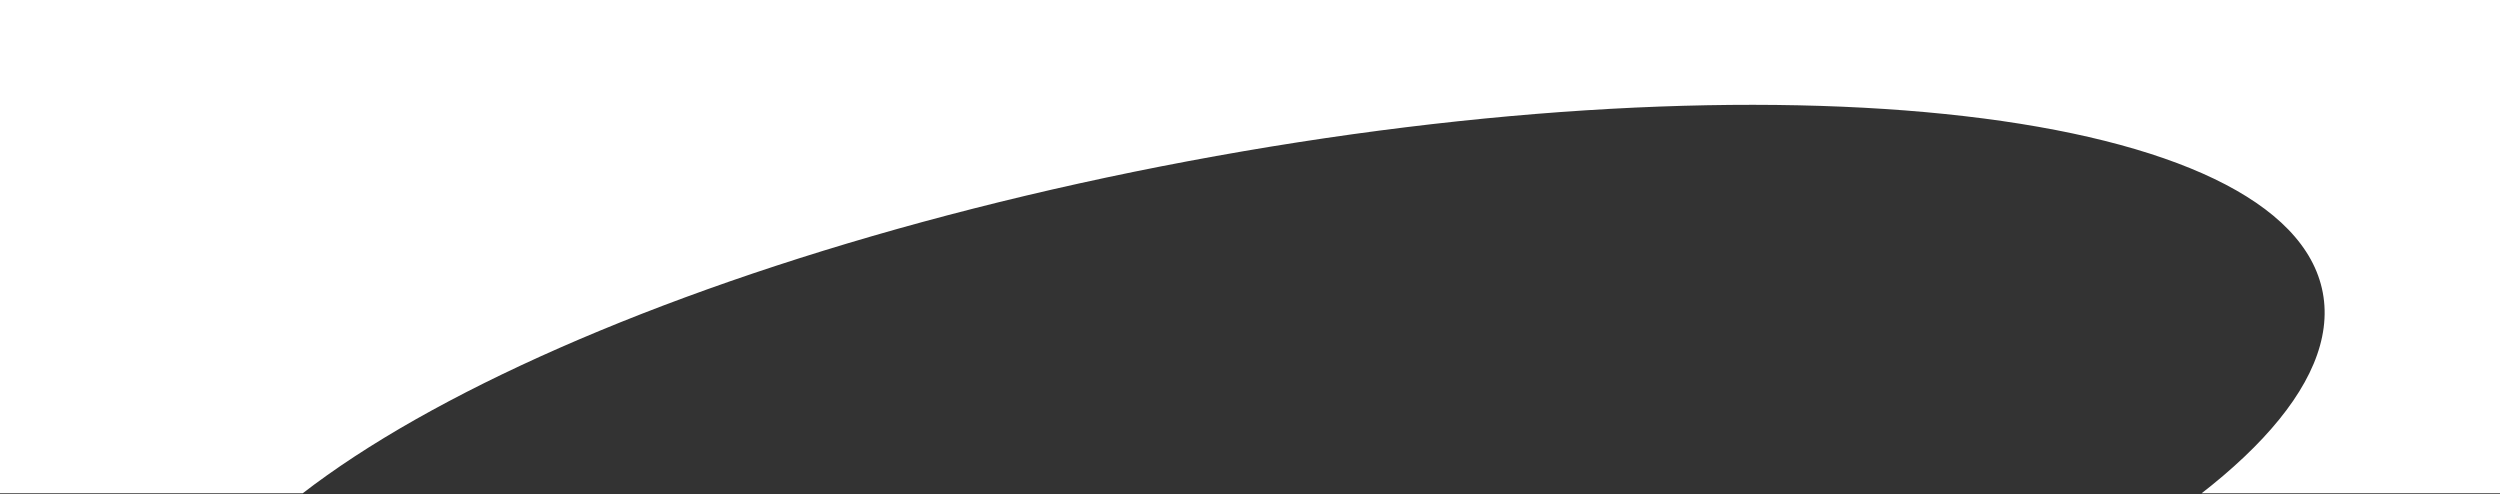 <svg width="1827" height="361" viewBox="0 0 1827 361" fill="none" xmlns="http://www.w3.org/2000/svg">
<rect x="0" y="0" width="1827" height="361" fill="#333333" stroke="none"/>
<g clip-path="url(#clip0_1338_733)">
<path fill-rule="evenodd" clip-rule="evenodd" d="M1827 0H0V721H1827V0ZM960.045 604.522C1392.6 523.179 1722.77 348.268 1697.49 213.848C1672.21 79.428 1301.06 36.401 868.505 117.744C435.948 199.087 105.784 373.998 131.062 508.418C156.34 642.838 527.488 685.865 960.045 604.522Z" fill="white"/>
</g>
<defs>
<clipPath id="clip0_1338_733">
<rect width="1827" height="360.5" fill="white"/>
</clipPath>
</defs>
</svg>
